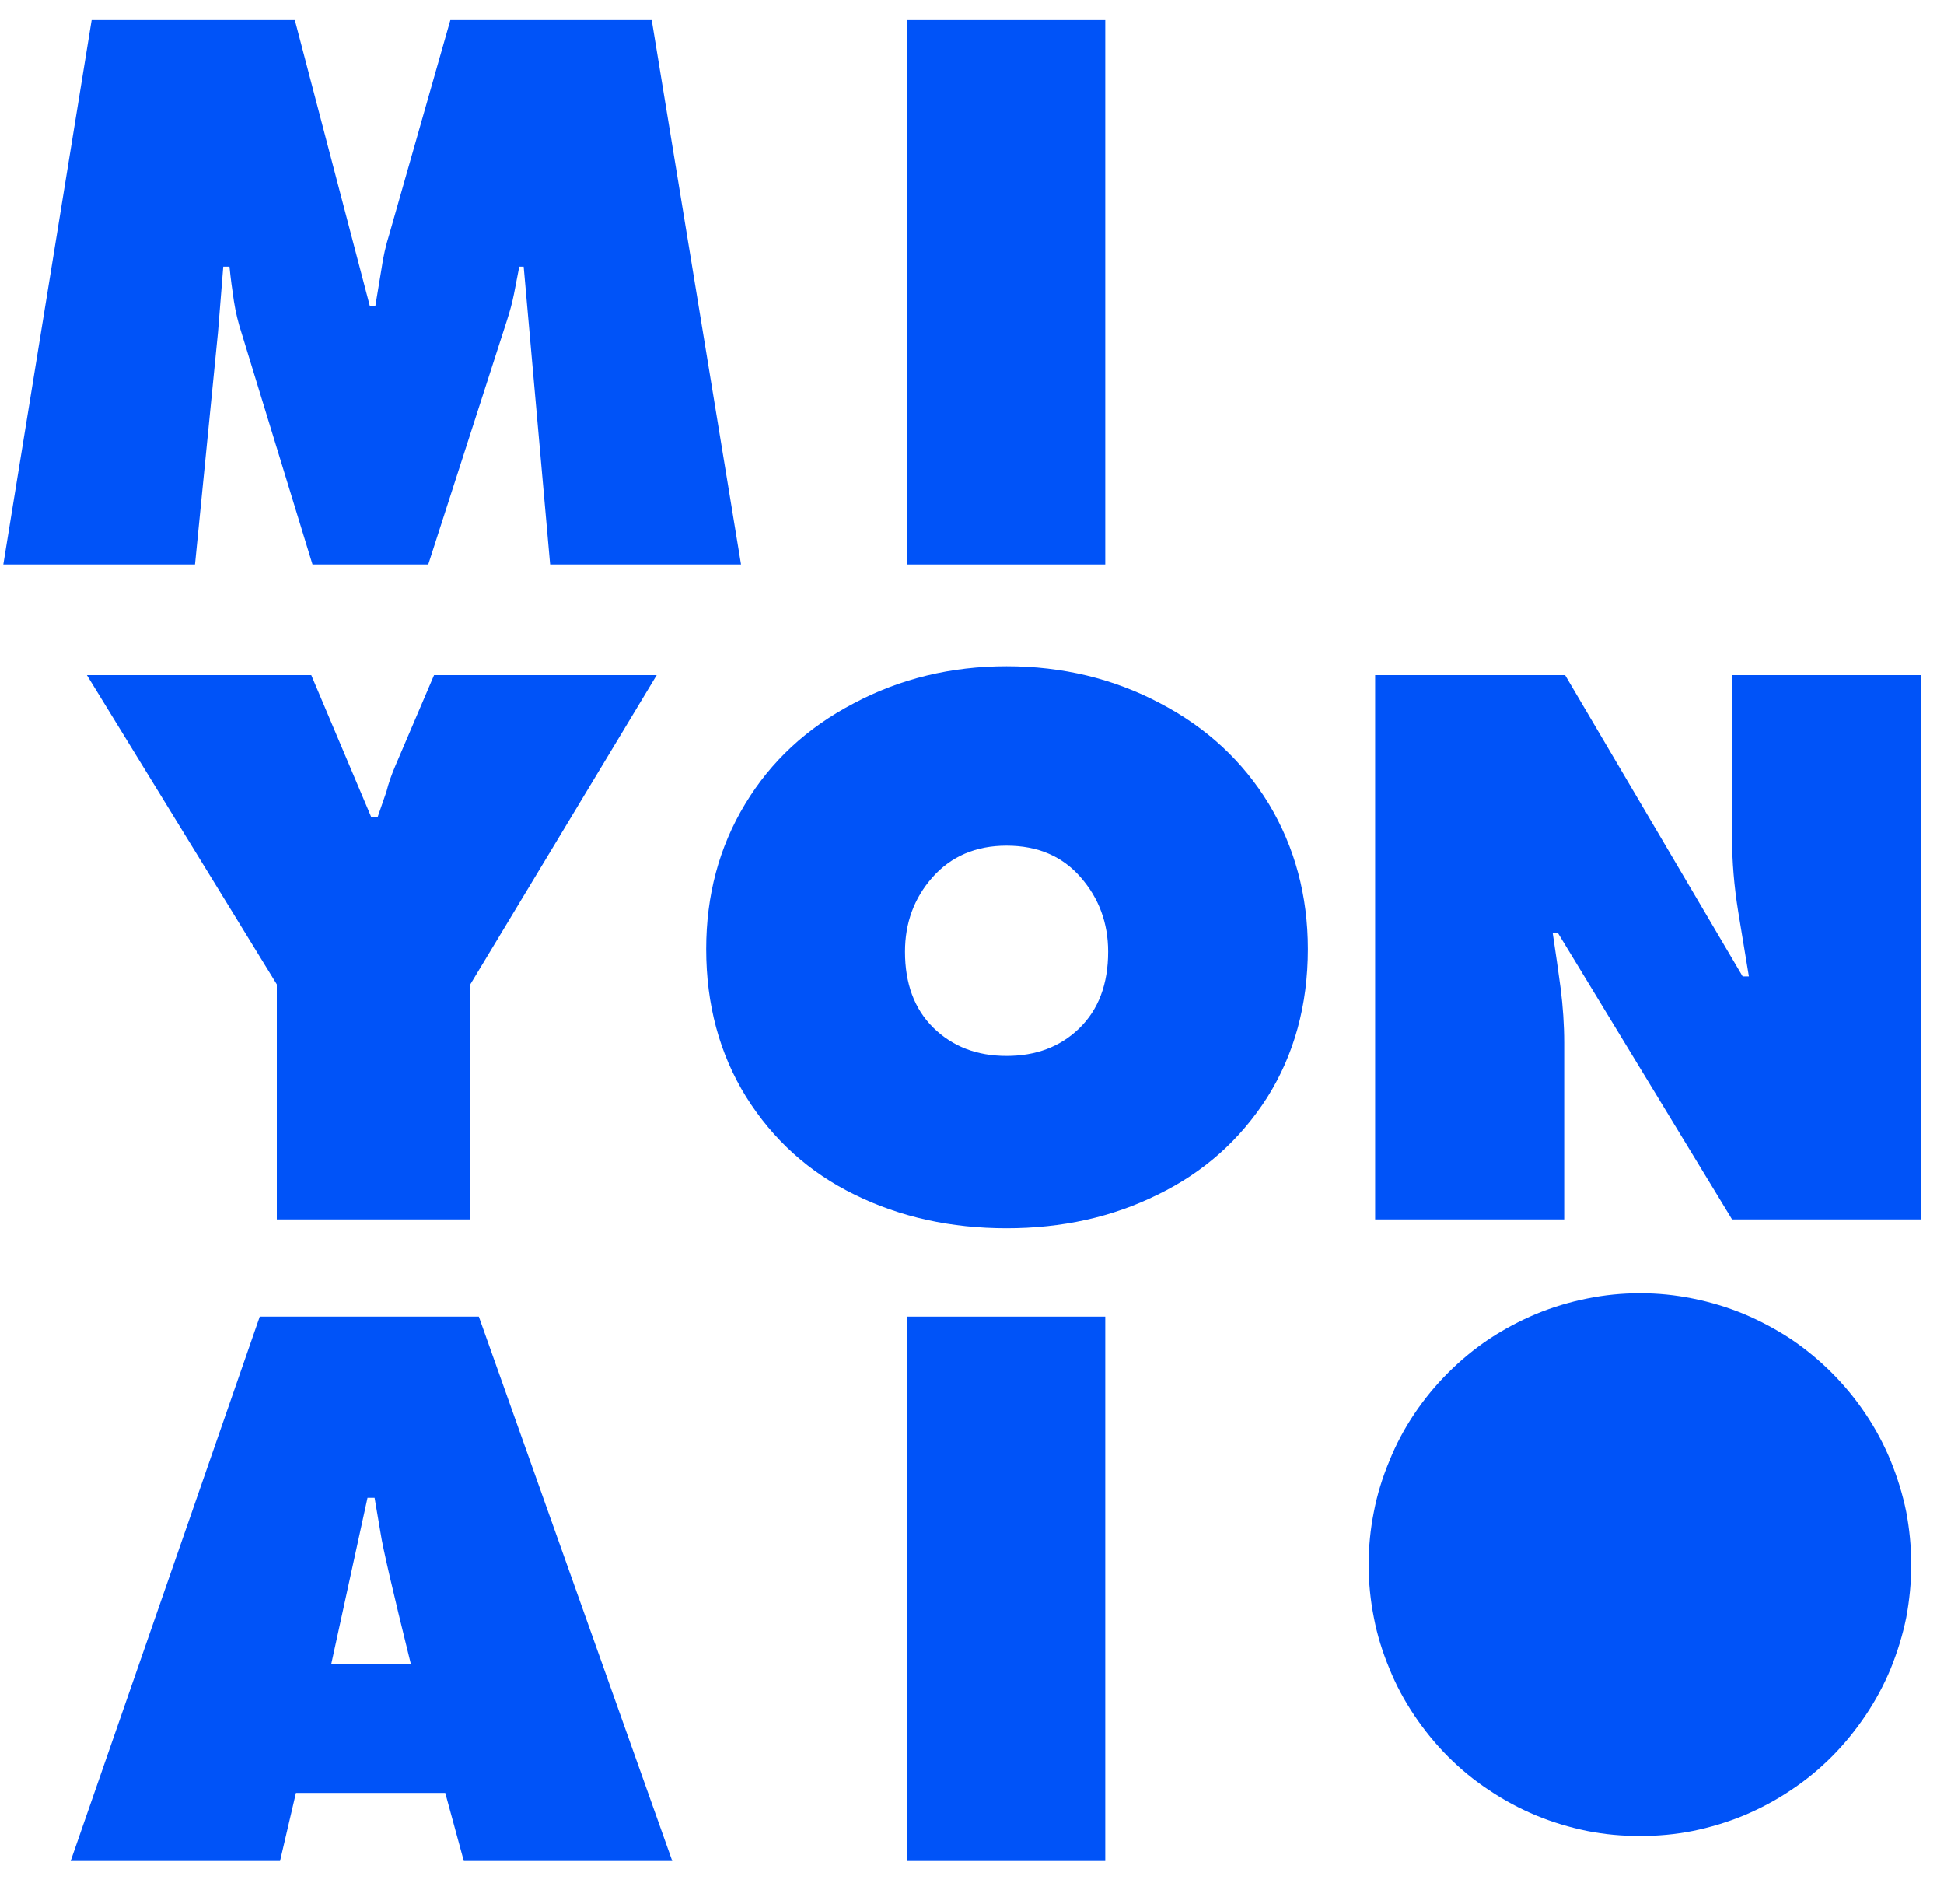 <svg version="1.2" preserveAspectRatio="xMidYMid meet" viewBox="5.931 6.934 34.382 33.667" zoomAndPan="magnify" xmlns:xlink="http://www.w3.org/1999/xlink" xmlns="http://www.w3.org/2000/svg" style="max-height: 500px" width="34.382" height="33.667"><defs><clipPath id="be2bac4f1d"><path d="M 30.137 29.801 L 39.734 29.801 L 39.734 39.398 L 30.137 39.398 Z M 30.137 29.801"/></clipPath></defs><g id="e0cc28e368"><g clip-path="url(#be2bac4f1d)" clip-rule="nonzero"><path d="M 34.938 39.398 C 35.25 39.398 35.562 39.371 35.871 39.309 C 36.18 39.246 36.48 39.156 36.773 39.035 C 37.062 38.914 37.34 38.766 37.602 38.59 C 37.863 38.418 38.105 38.219 38.328 37.996 C 38.551 37.773 38.75 37.527 38.926 37.266 C 39.102 37.004 39.25 36.73 39.371 36.438 C 39.488 36.148 39.582 35.848 39.645 35.539 C 39.703 35.227 39.734 34.918 39.734 34.602 C 39.734 34.285 39.703 33.973 39.645 33.664 C 39.582 33.355 39.488 33.055 39.371 32.766 C 39.25 32.473 39.102 32.195 38.926 31.934 C 38.75 31.672 38.551 31.43 38.328 31.207 C 38.105 30.984 37.863 30.785 37.602 30.609 C 37.34 30.438 37.062 30.289 36.773 30.168 C 36.48 30.047 36.18 29.957 35.871 29.895 C 35.562 29.832 35.25 29.801 34.938 29.801 C 34.621 29.801 34.309 29.832 34 29.895 C 33.691 29.957 33.391 30.047 33.098 30.168 C 32.809 30.289 32.531 30.438 32.27 30.609 C 32.008 30.785 31.766 30.984 31.543 31.207 C 31.32 31.43 31.121 31.672 30.945 31.934 C 30.77 32.195 30.621 32.473 30.504 32.766 C 30.383 33.055 30.289 33.355 30.23 33.664 C 30.168 33.973 30.137 34.285 30.137 34.602 C 30.137 34.918 30.168 35.227 30.23 35.539 C 30.289 35.848 30.383 36.148 30.504 36.438 C 30.621 36.73 30.77 37.004 30.945 37.266 C 31.121 37.527 31.32 37.773 31.543 37.996 C 31.766 38.219 32.008 38.418 32.27 38.59 C 32.531 38.766 32.809 38.914 33.098 39.035 C 33.391 39.156 33.691 39.246 34 39.309 C 34.309 39.371 34.621 39.398 34.938 39.398 Z M 34.938 39.398" style="stroke:none;fill-rule:nonzero;fill:#0053f8;fill-opacity:1;"/></g><g style="fill:#0053f8;fill-opacity:1;"><g transform="translate(5.599, 16.915)"><path d="M 1.953 -9.625 L 5.547 -9.625 L 6.875 -4.562 L 6.969 -4.562 L 7.078 -5.219 C 7.109 -5.438 7.156 -5.645 7.219 -5.844 L 8.297 -9.625 L 11.859 -9.625 L 13.438 0 L 10.062 0 L 9.594 -5.266 L 9.516 -5.266 L 9.422 -4.781 C 9.391 -4.625 9.348 -4.469 9.297 -4.312 L 7.906 0 L 5.859 0 L 4.609 -4.078 C 4.547 -4.266 4.5 -4.457 4.469 -4.656 C 4.438 -4.863 4.41 -5.066 4.391 -5.266 L 4.281 -5.266 L 4.188 -4.109 L 3.781 0 L 0.391 0 Z M 1.953 -9.625" style="stroke:none"/></g></g><g style="fill:#0053f8;fill-opacity:1;"><g transform="translate(21.167, 16.915)"><path d="M 0.812 -9.625 L 4.312 -9.625 L 4.312 0 L 0.812 0 Z M 0.812 -9.625" style="stroke:none"/></g></g><g style="fill:#0053f8;fill-opacity:1;"><g transform="translate(7.577, 28.496)"><path d="M 3.859 -9.625 L 4.922 -7.109 L 5.031 -7.109 L 5.188 -7.562 C 5.227 -7.719 5.281 -7.867 5.344 -8.016 L 6.031 -9.625 L 9.969 -9.625 L 6.672 -4.156 L 6.672 0 L 3.25 0 L 3.25 -4.156 L -0.109 -9.625 Z M 3.859 -9.625" style="stroke:none"/></g></g><g style="fill:#0053f8;fill-opacity:1;"><g transform="translate(17.968, 28.496)"><path d="M 5.766 0.156 C 4.785 0.156 3.891 -0.039 3.078 -0.438 C 2.273 -0.832 1.633 -1.41 1.156 -2.172 C 0.688 -2.93 0.453 -3.801 0.453 -4.781 C 0.453 -5.727 0.68 -6.582 1.141 -7.344 C 1.598 -8.102 2.238 -8.695 3.062 -9.125 C 3.883 -9.562 4.785 -9.781 5.766 -9.781 C 6.754 -9.781 7.66 -9.562 8.484 -9.125 C 9.305 -8.695 9.945 -8.102 10.406 -7.344 C 10.863 -6.582 11.094 -5.727 11.094 -4.781 C 11.094 -3.789 10.852 -2.914 10.375 -2.156 C 9.895 -1.406 9.25 -0.832 8.438 -0.438 C 7.633 -0.039 6.742 0.156 5.766 0.156 Z M 5.766 -2.891 C 6.285 -2.891 6.711 -3.051 7.047 -3.375 C 7.391 -3.707 7.562 -4.16 7.562 -4.734 C 7.562 -5.242 7.398 -5.68 7.078 -6.047 C 6.754 -6.422 6.316 -6.609 5.766 -6.609 C 5.223 -6.609 4.785 -6.422 4.453 -6.047 C 4.129 -5.68 3.969 -5.242 3.969 -4.734 C 3.969 -4.172 4.133 -3.723 4.469 -3.391 C 4.812 -3.055 5.242 -2.891 5.766 -2.891 Z M 5.766 -2.891" style="stroke:none"/></g></g><g style="fill:#0053f8;fill-opacity:1;"><g transform="translate(29.518, 28.496)"><path d="M 0.734 -9.625 L 4.094 -9.625 L 7.234 -4.297 L 7.344 -4.297 L 7.156 -5.438 C 7.082 -5.895 7.047 -6.328 7.047 -6.734 L 7.047 -9.625 L 10.391 -9.625 L 10.391 0 L 7.047 0 L 3.969 -5.062 L 3.875 -5.062 C 3.926 -4.727 3.973 -4.398 4.016 -4.078 C 4.055 -3.766 4.078 -3.445 4.078 -3.125 L 4.078 0 L 0.734 0 Z M 0.734 -9.625" style="stroke:none"/></g></g><g style="fill:#0053f8;fill-opacity:1;"><g transform="translate(7.259, 39.84)"><path d="M 3.625 0 L -0.078 0 L 3.266 -9.625 L 7.141 -9.625 L 10.562 0 L 6.875 0 L 6.547 -1.203 L 3.906 -1.203 Z M 5.938 -3.484 C 5.613 -4.797 5.438 -5.562 5.406 -5.781 L 5.297 -6.422 L 5.172 -6.422 L 4.531 -3.484 Z M 5.938 -3.484" style="stroke:none"/></g></g><g style="fill:#0053f8;fill-opacity:1;"><g transform="translate(21.167, 39.84)"><path d="M 0.812 -9.625 L 4.312 -9.625 L 4.312 0 L 0.812 0 Z M 0.812 -9.625" style="stroke:none"/></g></g></g></svg>